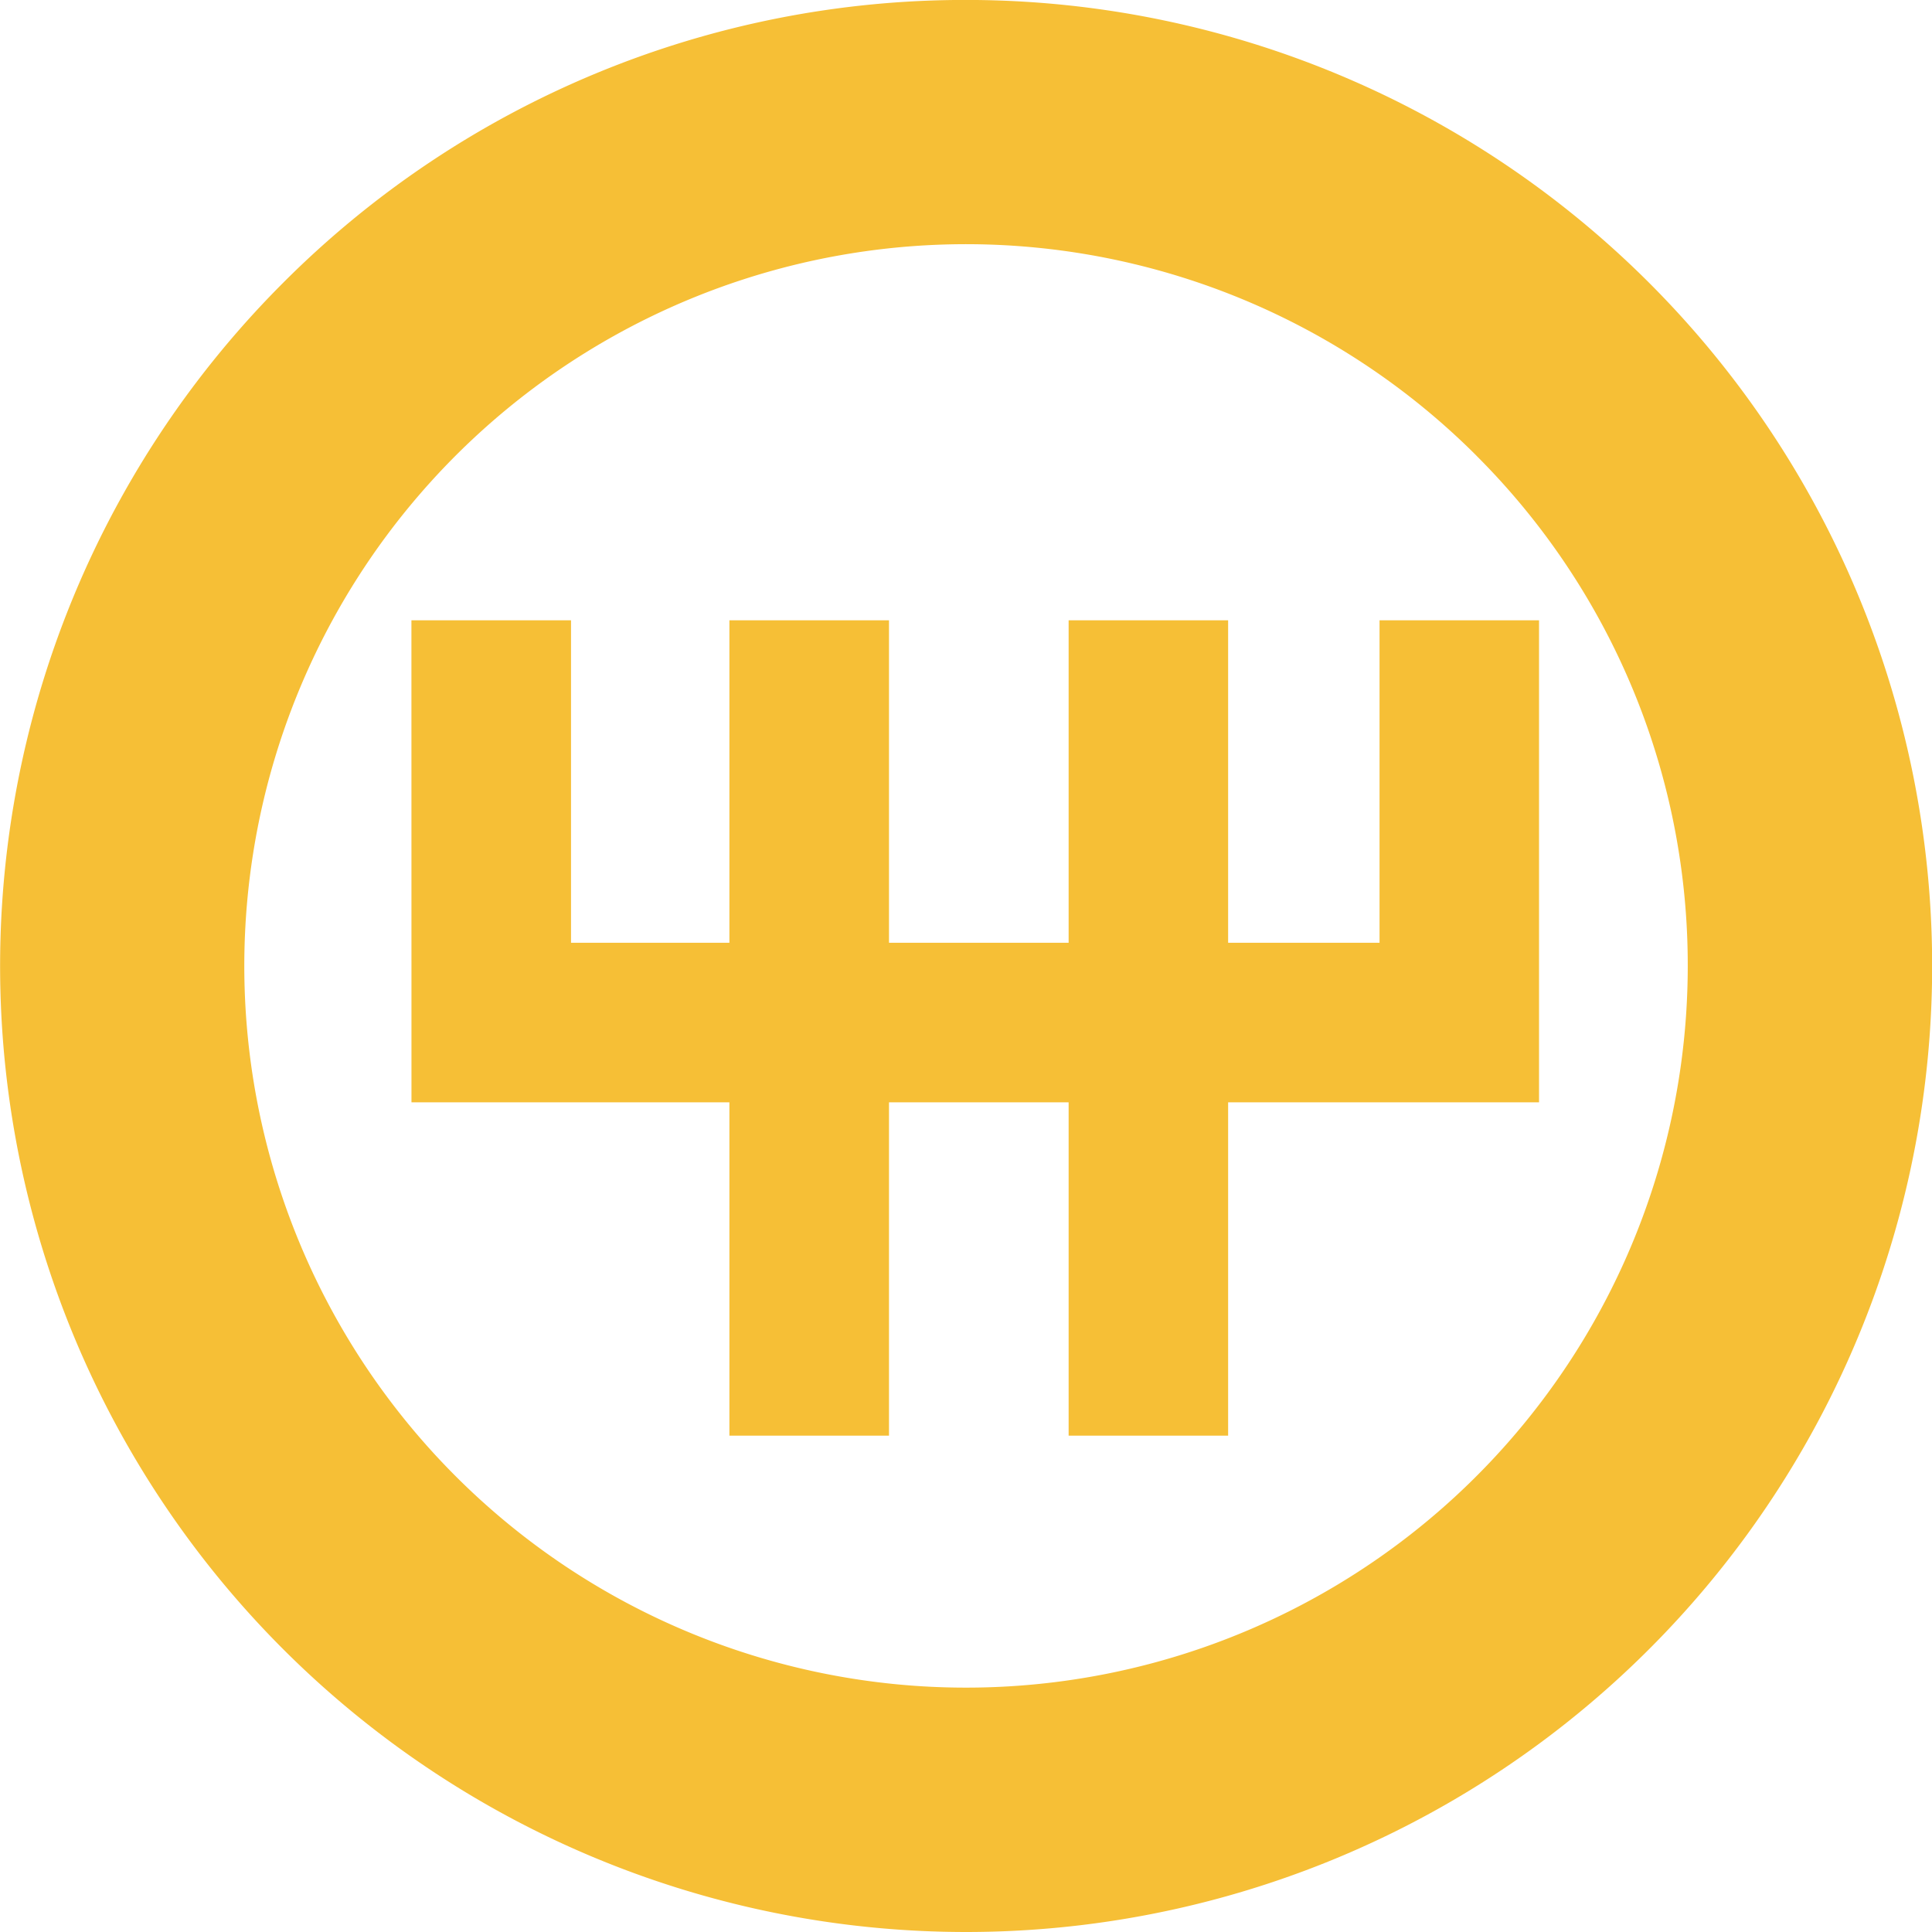 <svg xmlns="http://www.w3.org/2000/svg" width="37.999" height="38" viewBox="0 0 37.999 38">
  <g id="Inteligentny_obiekt_wektorowy" data-name="Inteligentny obiekt wektorowy" transform="translate(-123.326 -48.467)">
    <path id="Path_147" data-name="Path 147" d="M142.326,48.466a19,19,0,1,1-13.434,5.566,18.936,18.936,0,0,1,13.434-5.566Zm10.038,8.962a14.195,14.195,0,1,0,4.157,10.037A14.148,14.148,0,0,0,152.364,57.429Z" transform="translate(0 0)" fill="#f6bf36" fill-rule="evenodd"/>
    <path id="Path_148" data-name="Path 148" d="M132.483,62.272h3.139v6.343h3.115V62.272h3.139v6.343h3.533V62.272h3.137v6.343h2.978V62.272h3.137v9.481h-6.115v6.556h-3.137V71.753h-3.533v6.556h-3.139V71.753h-6.253Z" transform="translate(-1.065 -1.605)" fill="#f6bf36" fill-rule="evenodd"/>
  </g>
</svg>
